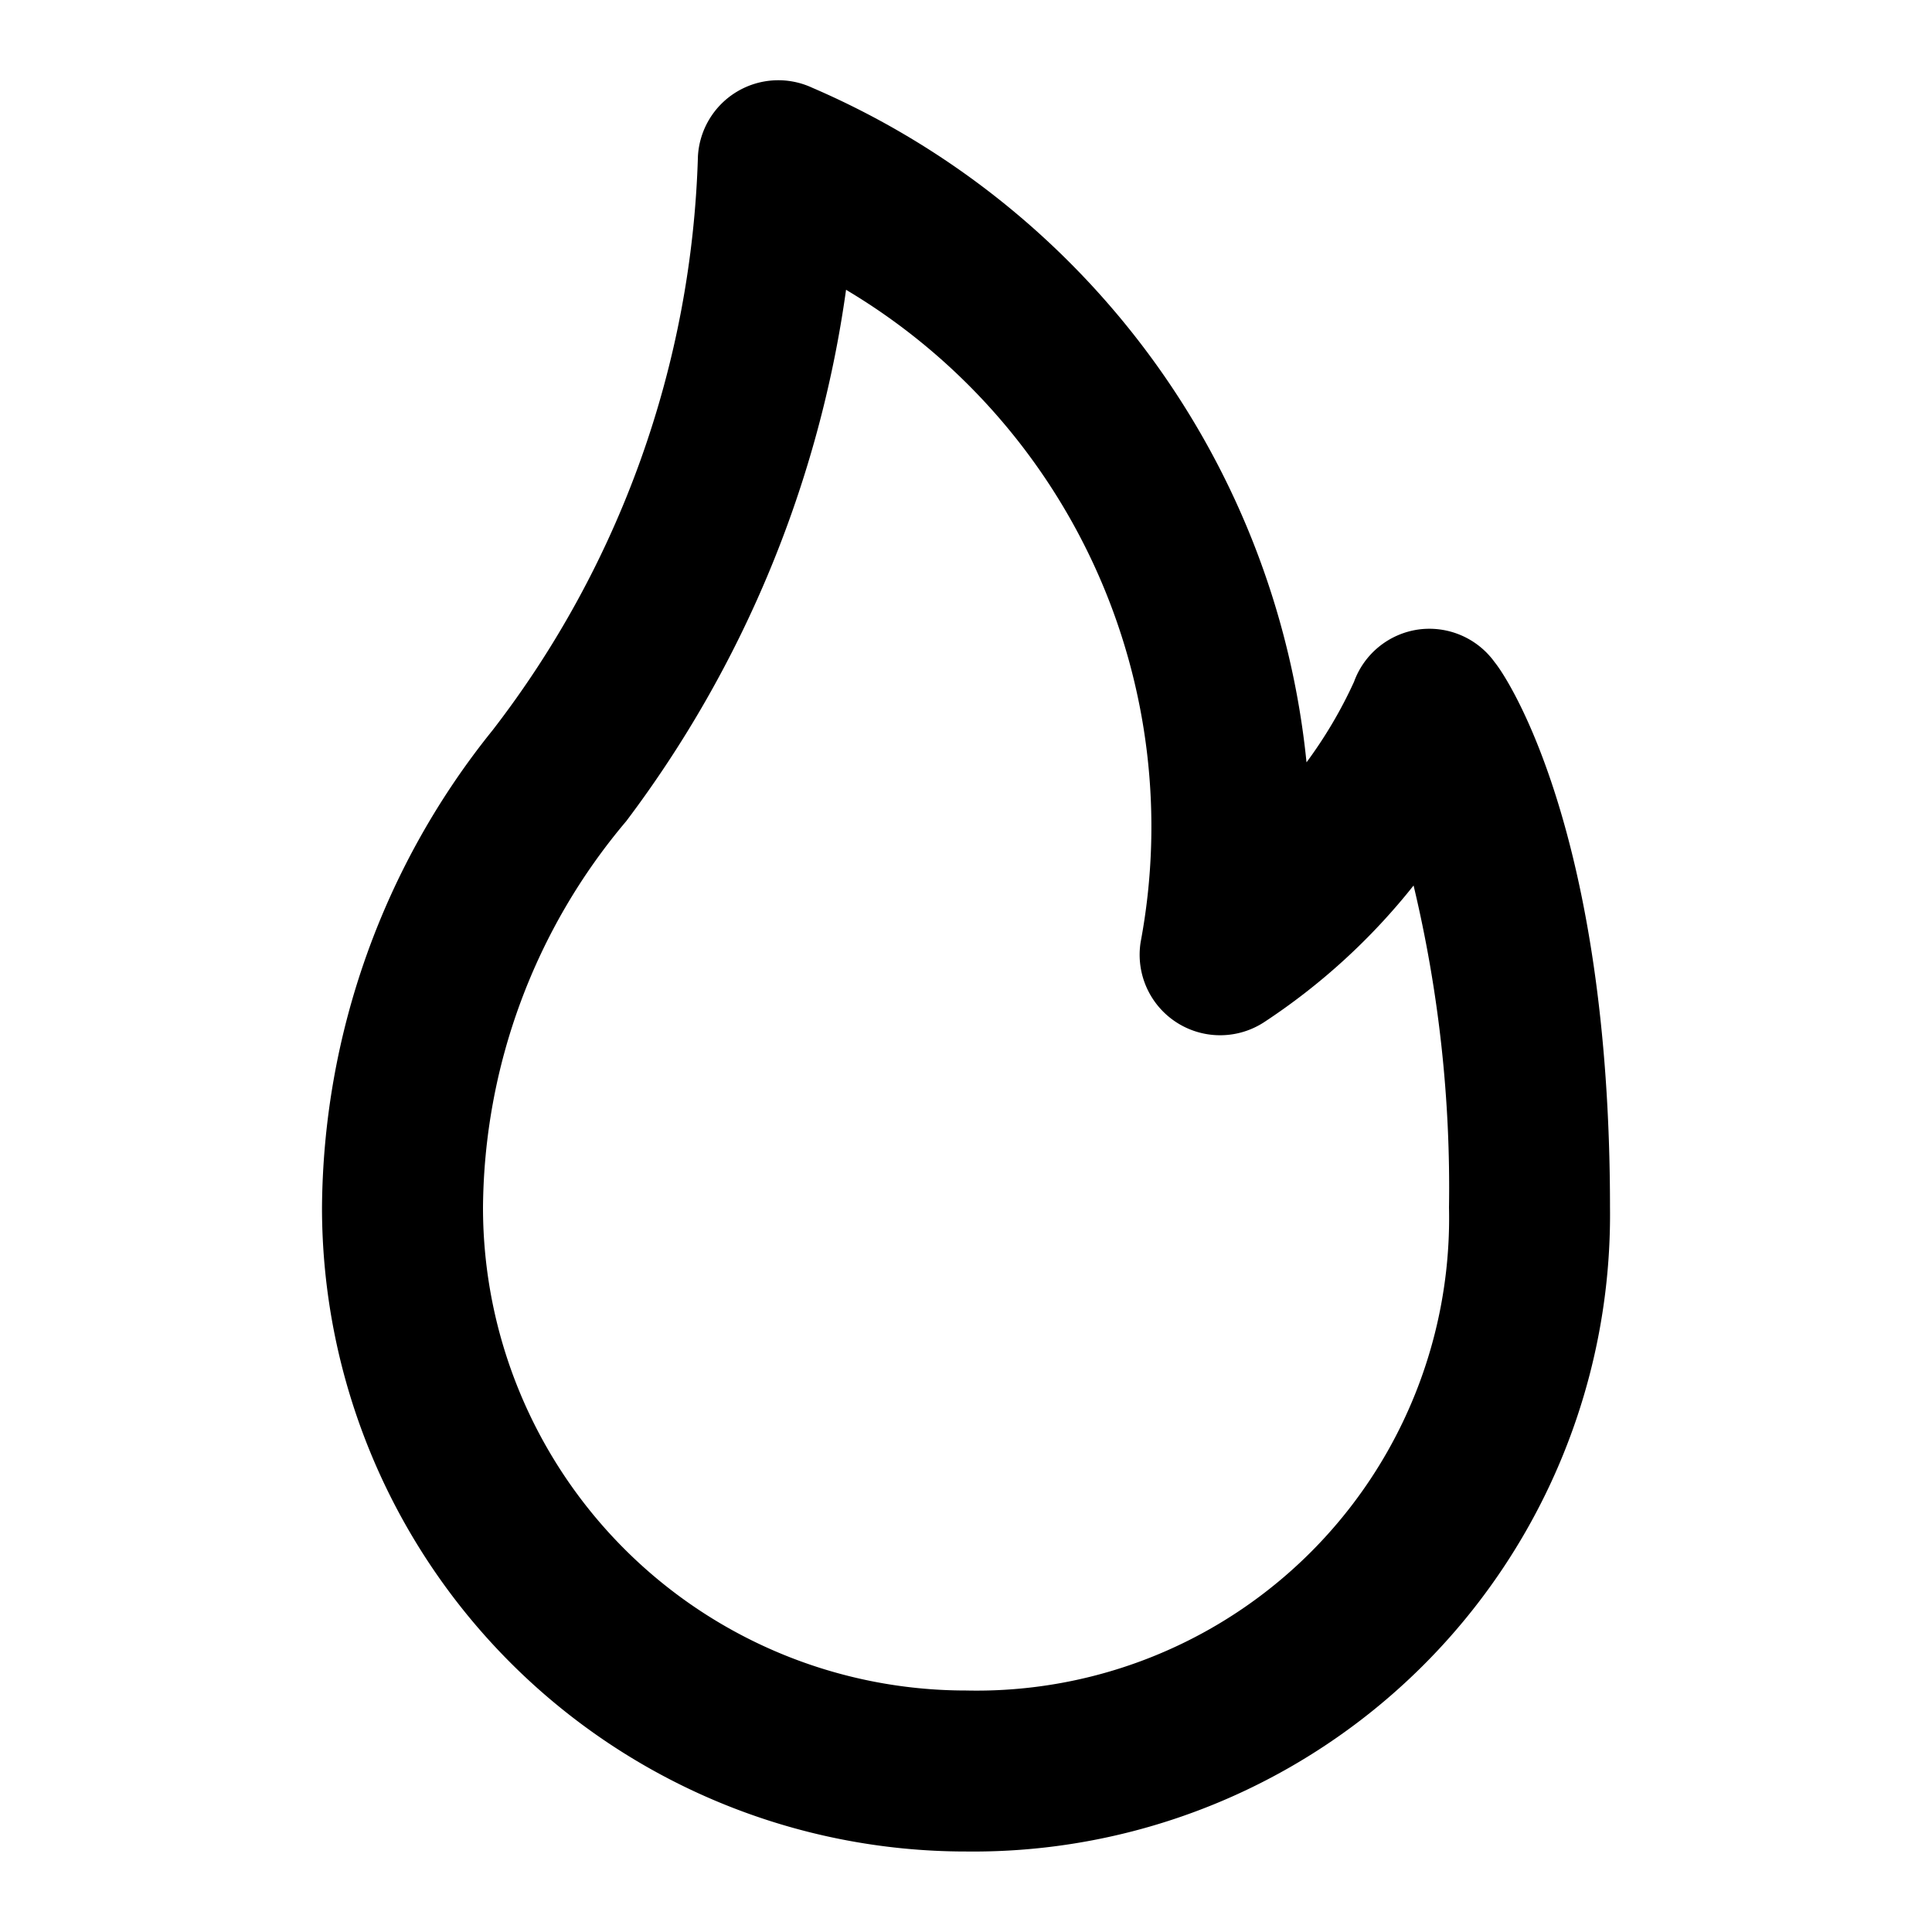<?xml version="1.0" ?><svg viewBox="0 0 24 24" xmlns="http://www.w3.org/2000/svg"><g id="Line"><path d="M12,23a8,8,0,0,1-8-8A9.55,9.55,0,0,1,6.12,9.07,12.25,12.25,0,0,0,8.67,1.94a1,1,0,0,1,1.42-.85,10.24,10.24,0,0,1,6.14,8.38,5.57,5.57,0,0,0,.59-1,1,1,0,0,1,.8-.65,1,1,0,0,1,.95.41C18.72,8.41,20,10.33,20,15A7.91,7.91,0,0,1,12,23ZM10.51,3.6a14.22,14.22,0,0,1-2.73,6.6A7.52,7.52,0,0,0,6,15a6,6,0,0,0,6,6,5.87,5.87,0,0,0,6-6,16.14,16.14,0,0,0-.44-4A7.93,7.93,0,0,1,15.7,12.7a1,1,0,0,1-1.53-1A7.76,7.76,0,0,0,10.51,3.6Z"/></g></svg>